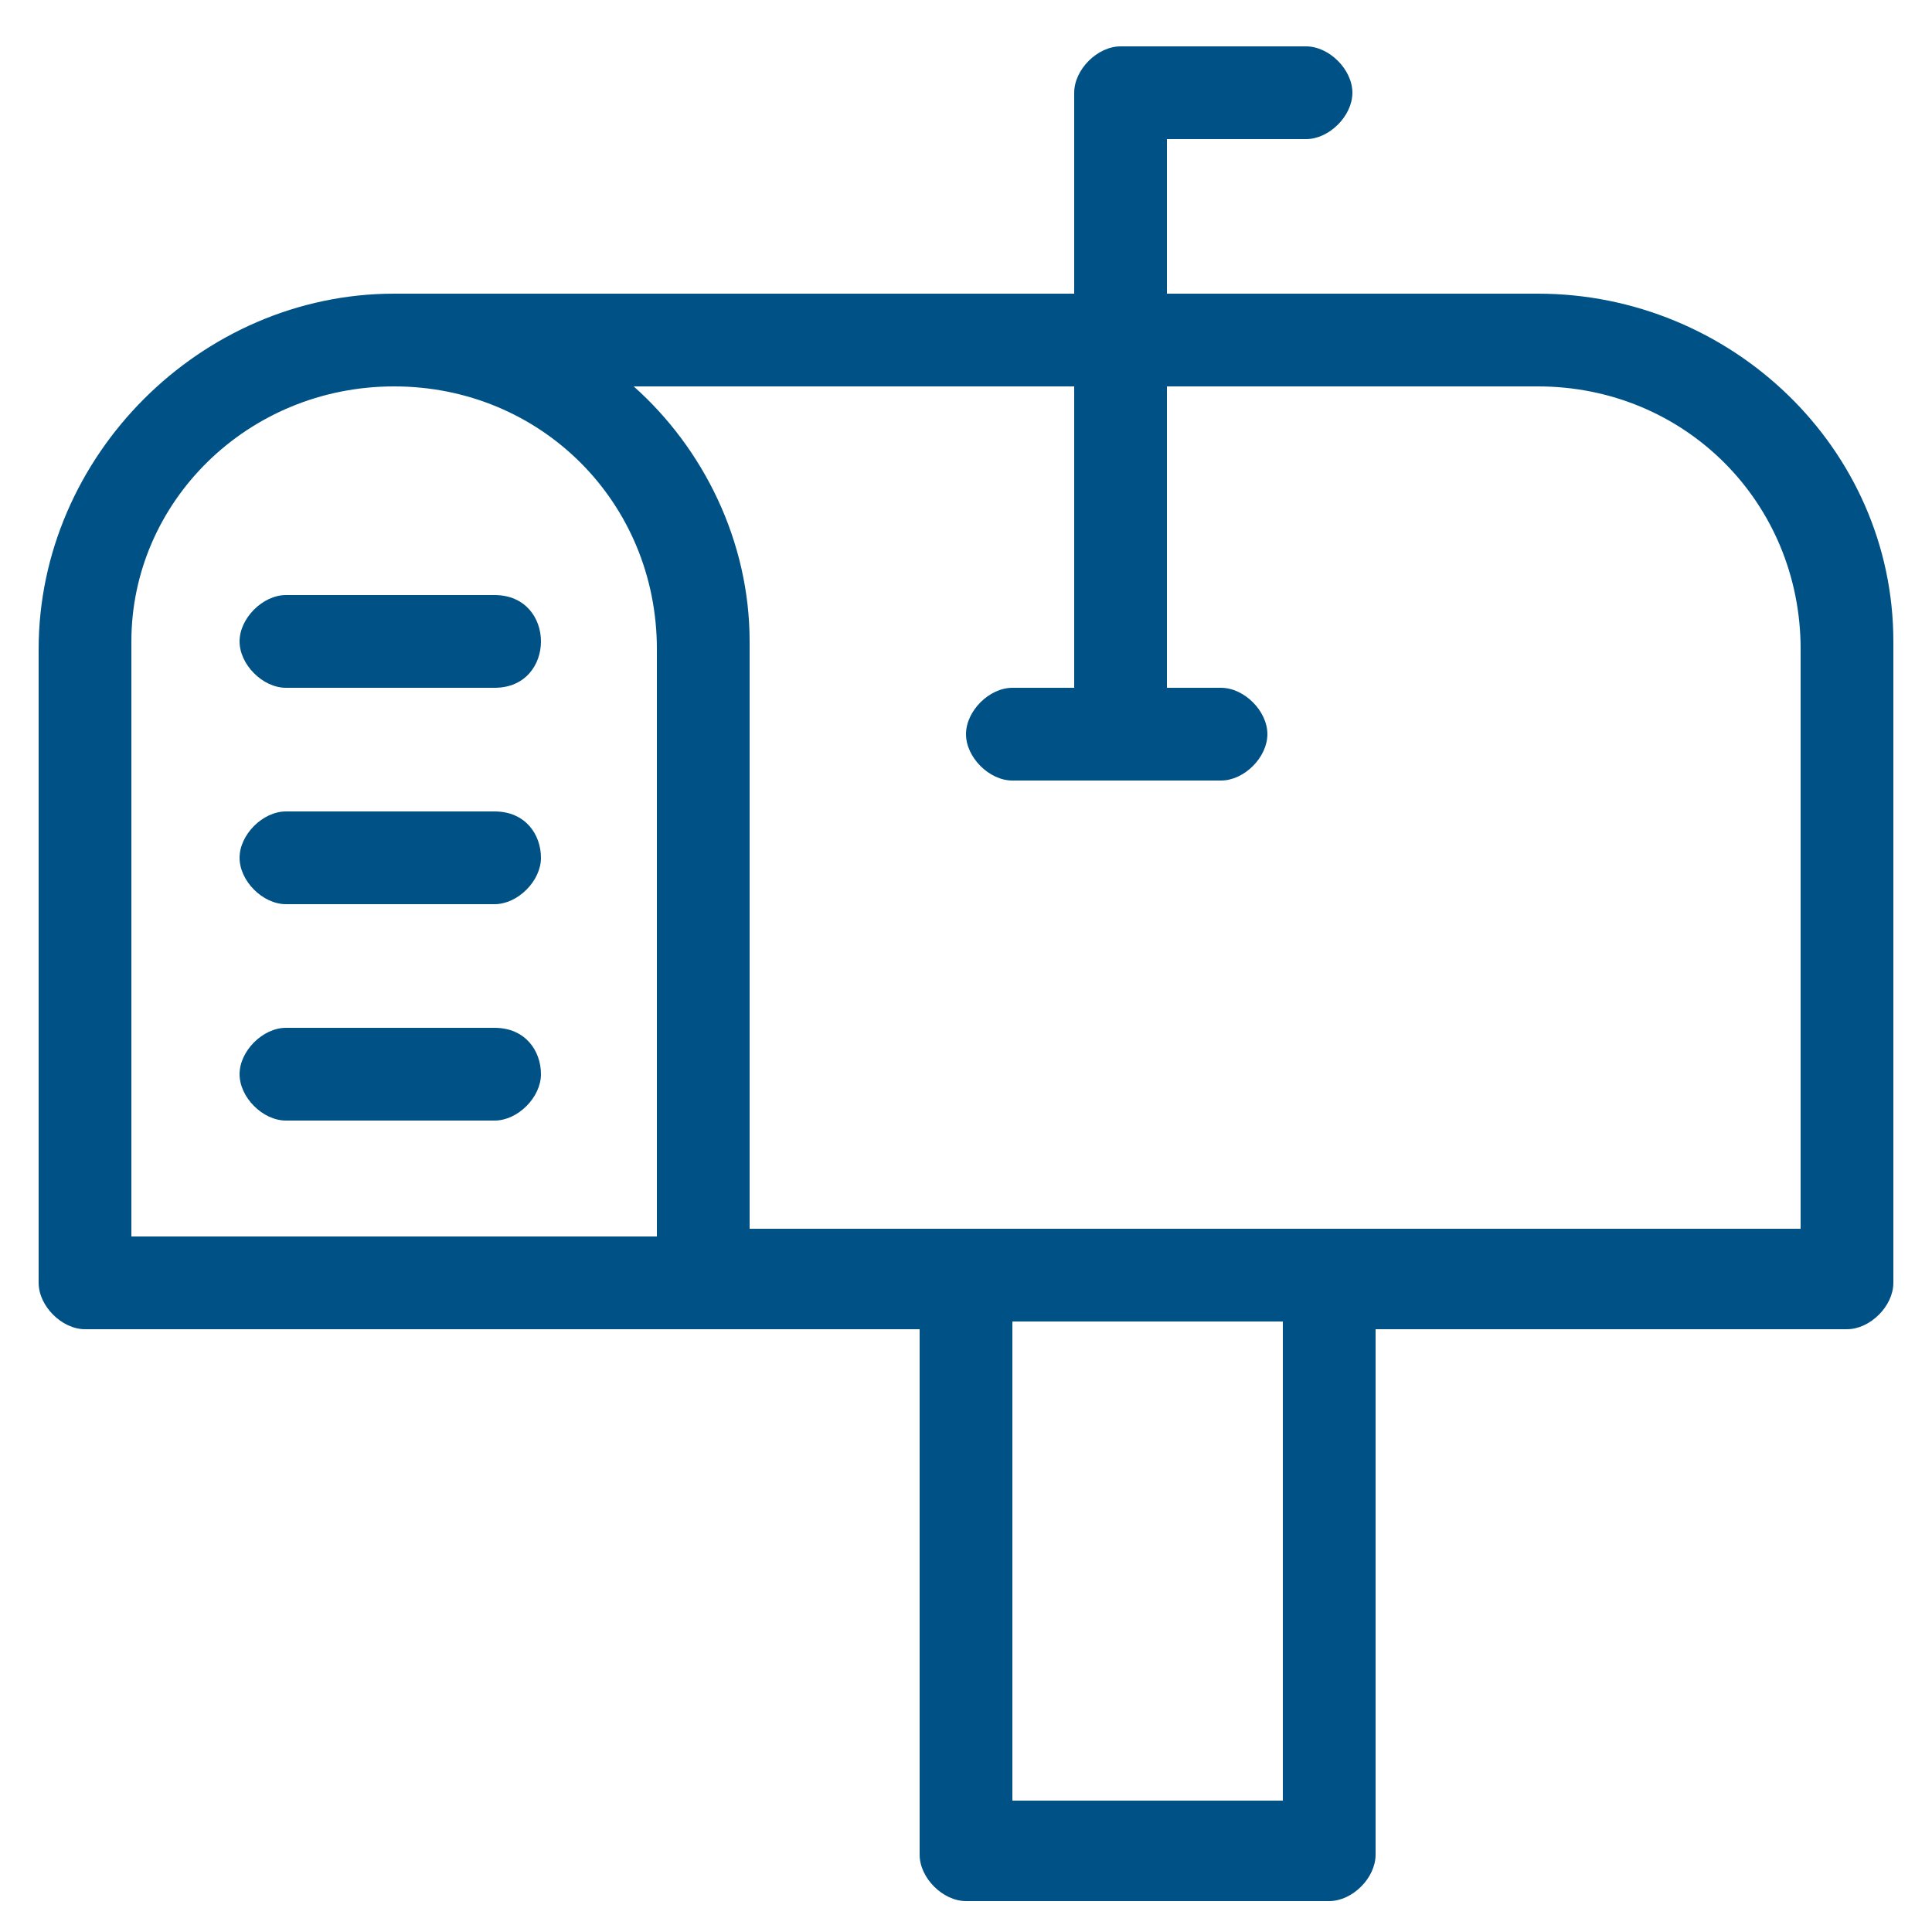 <?xml version="1.0" encoding="utf-8"?>
<!-- Generator: Adobe Illustrator 28.2.0, SVG Export Plug-In . SVG Version: 6.00 Build 0)  -->
<svg version="1.1" id="Livello_1" xmlns="http://www.w3.org/2000/svg" xmlns:xlink="http://www.w3.org/1999/xlink" x="0px" y="0px"
	 viewBox="0 0 25 25" style="enable-background:new 0 0 25 25;" xml:space="preserve">
<style type="text/css">
	.st0{fill:#005286;}
</style>
<g>
	<g>
		<path class="st0" d="M19.9,3.8h-4.8v-2h1.8c0.3,0,0.6-0.3,0.6-0.6s-0.3-0.6-0.6-0.6h-2.4c-0.3,0-0.6,0.3-0.6,0.6v2.6H5.1
			c-2.5,0-4.6,2.1-4.6,4.6v8.2c0,0.3,0.3,0.6,0.6,0.6h10.8v6.8c0,0.3,0.3,0.6,0.6,0.6h4.7c0.3,0,0.6-0.3,0.6-0.6v-6.8h6.1
			c0.3,0,0.6-0.3,0.6-0.6V8.3C24.5,5.8,22.4,3.8,19.9,3.8z M1.7,8.3C1.7,6.5,3.2,5,5.1,5c1.9,0,3.4,1.5,3.4,3.4v7.6H1.7V8.3z
			 M16.6,23.3h-3.5v-6.2h3.5V23.3z M23.3,15.9H9.7V8.3C9.7,7,9.1,5.8,8.2,5h5.7v3.9h-0.8c-0.3,0-0.6,0.3-0.6,0.6s0.3,0.6,0.6,0.6
			h2.7c0.3,0,0.6-0.3,0.6-0.6s-0.3-0.6-0.6-0.6h-0.7V5h4.8c1.9,0,3.4,1.5,3.4,3.4V15.9z"/>
		<path class="st0" d="M6.4,7.7H3.7C3.4,7.7,3.1,8,3.1,8.3c0,0.3,0.3,0.6,0.6,0.6h2.7C6.8,8.9,7,8.6,7,8.3C7,8,6.8,7.7,6.4,7.7z"/>
		<path class="st0" d="M6.4,10.5H3.7c-0.3,0-0.6,0.3-0.6,0.6s0.3,0.6,0.6,0.6h2.7c0.3,0,0.6-0.3,0.6-0.6S6.8,10.5,6.4,10.5z"/>
		<path class="st0" d="M6.4,13.3H3.7c-0.3,0-0.6,0.3-0.6,0.6c0,0.3,0.3,0.6,0.6,0.6h2.7c0.3,0,0.6-0.3,0.6-0.6
			C7,13.6,6.8,13.3,6.4,13.3z"/>
	</g>
</g>
</svg>

